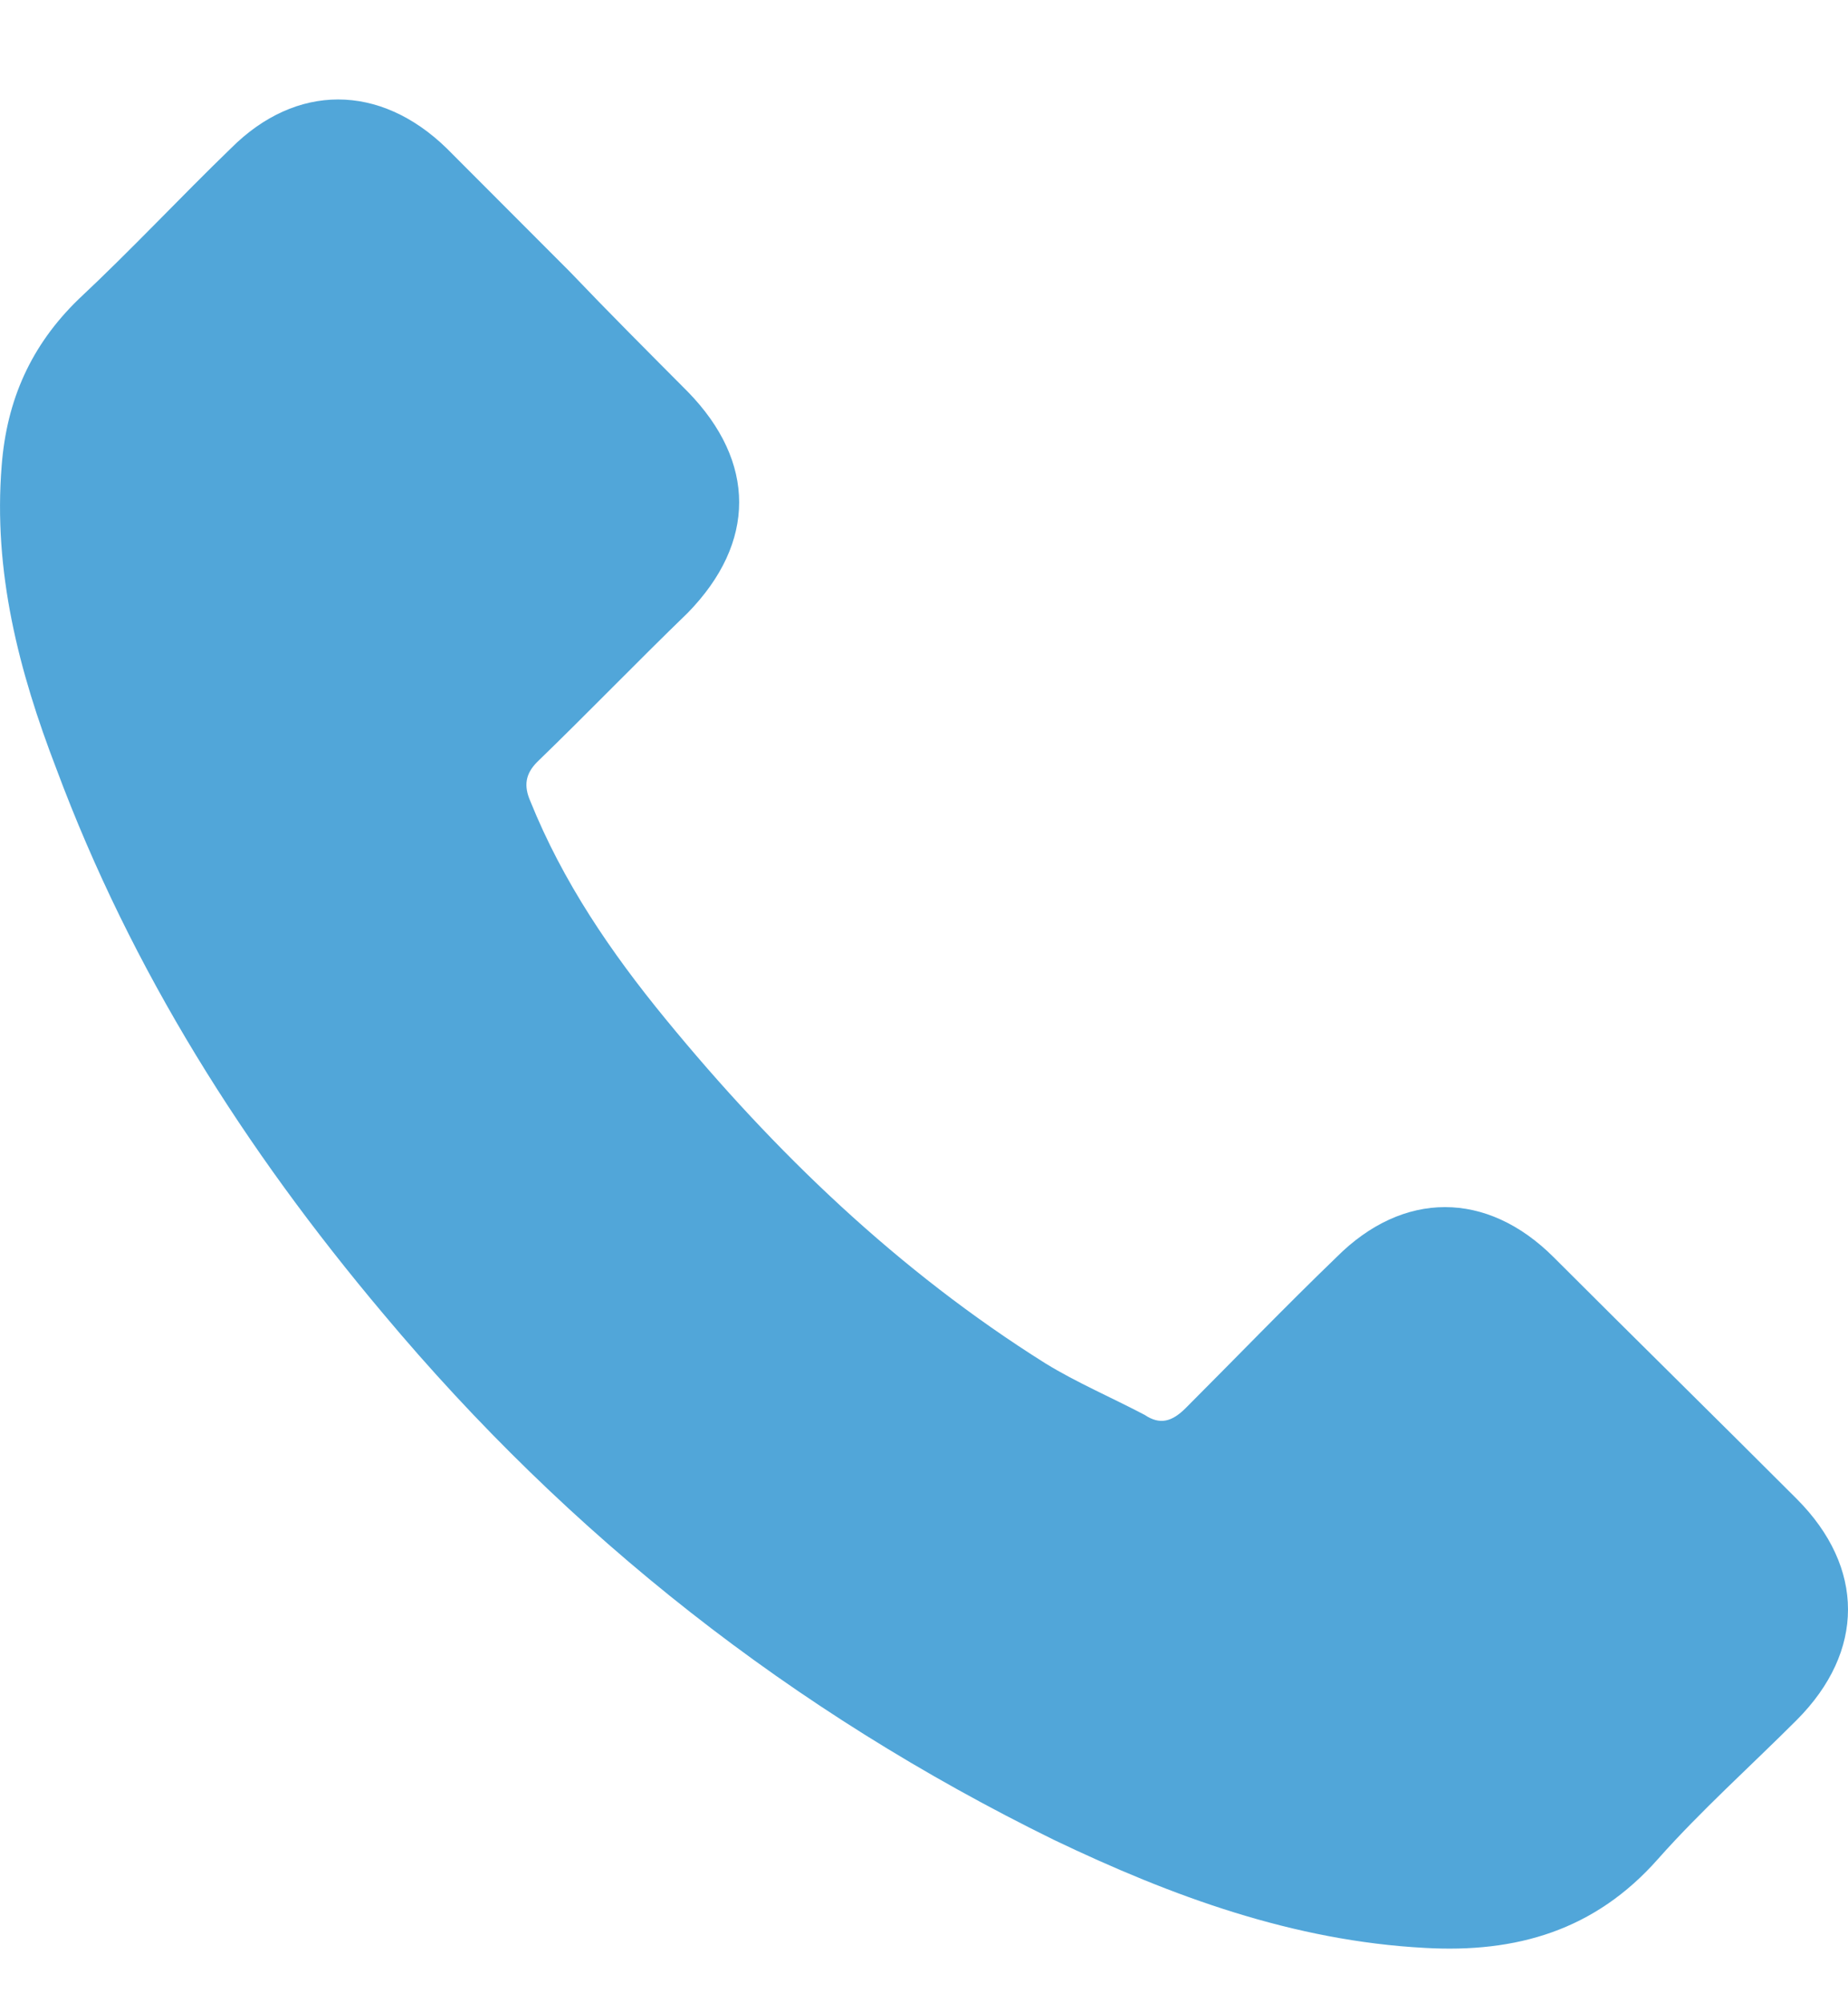 <svg width="12" height="13" viewBox="0 0 12 13" fill="none" xmlns="http://www.w3.org/2000/svg">
<path d="M10.089 8.159C9.655 7.725 9.111 7.725 8.678 8.159C8.344 8.481 8.022 8.815 7.7 9.137C7.611 9.226 7.533 9.249 7.433 9.182C7.222 9.071 6.989 8.971 6.789 8.848C5.833 8.248 5.033 7.48 4.322 6.613C3.966 6.179 3.655 5.723 3.444 5.2C3.4 5.1 3.411 5.022 3.489 4.944C3.822 4.622 4.133 4.299 4.466 3.977C4.911 3.521 4.911 2.998 4.466 2.542C4.211 2.286 3.955 2.03 3.7 1.763L2.9 0.962C2.466 0.54 1.922 0.54 1.5 0.962C1.166 1.285 0.855 1.619 0.511 1.941C0.2 2.242 0.044 2.597 0.011 3.02C-0.045 3.71 0.122 4.355 0.366 4.989C0.855 6.301 1.589 7.458 2.489 8.526C3.7 9.972 5.144 11.106 6.844 11.94C7.611 12.307 8.4 12.596 9.255 12.641C9.844 12.674 10.355 12.53 10.767 12.063C11.044 11.751 11.367 11.462 11.667 11.162C12.111 10.717 12.111 10.172 11.667 9.727C11.144 9.204 10.611 8.681 10.089 8.159Z" fill="#51A6D9"/>
</svg>
